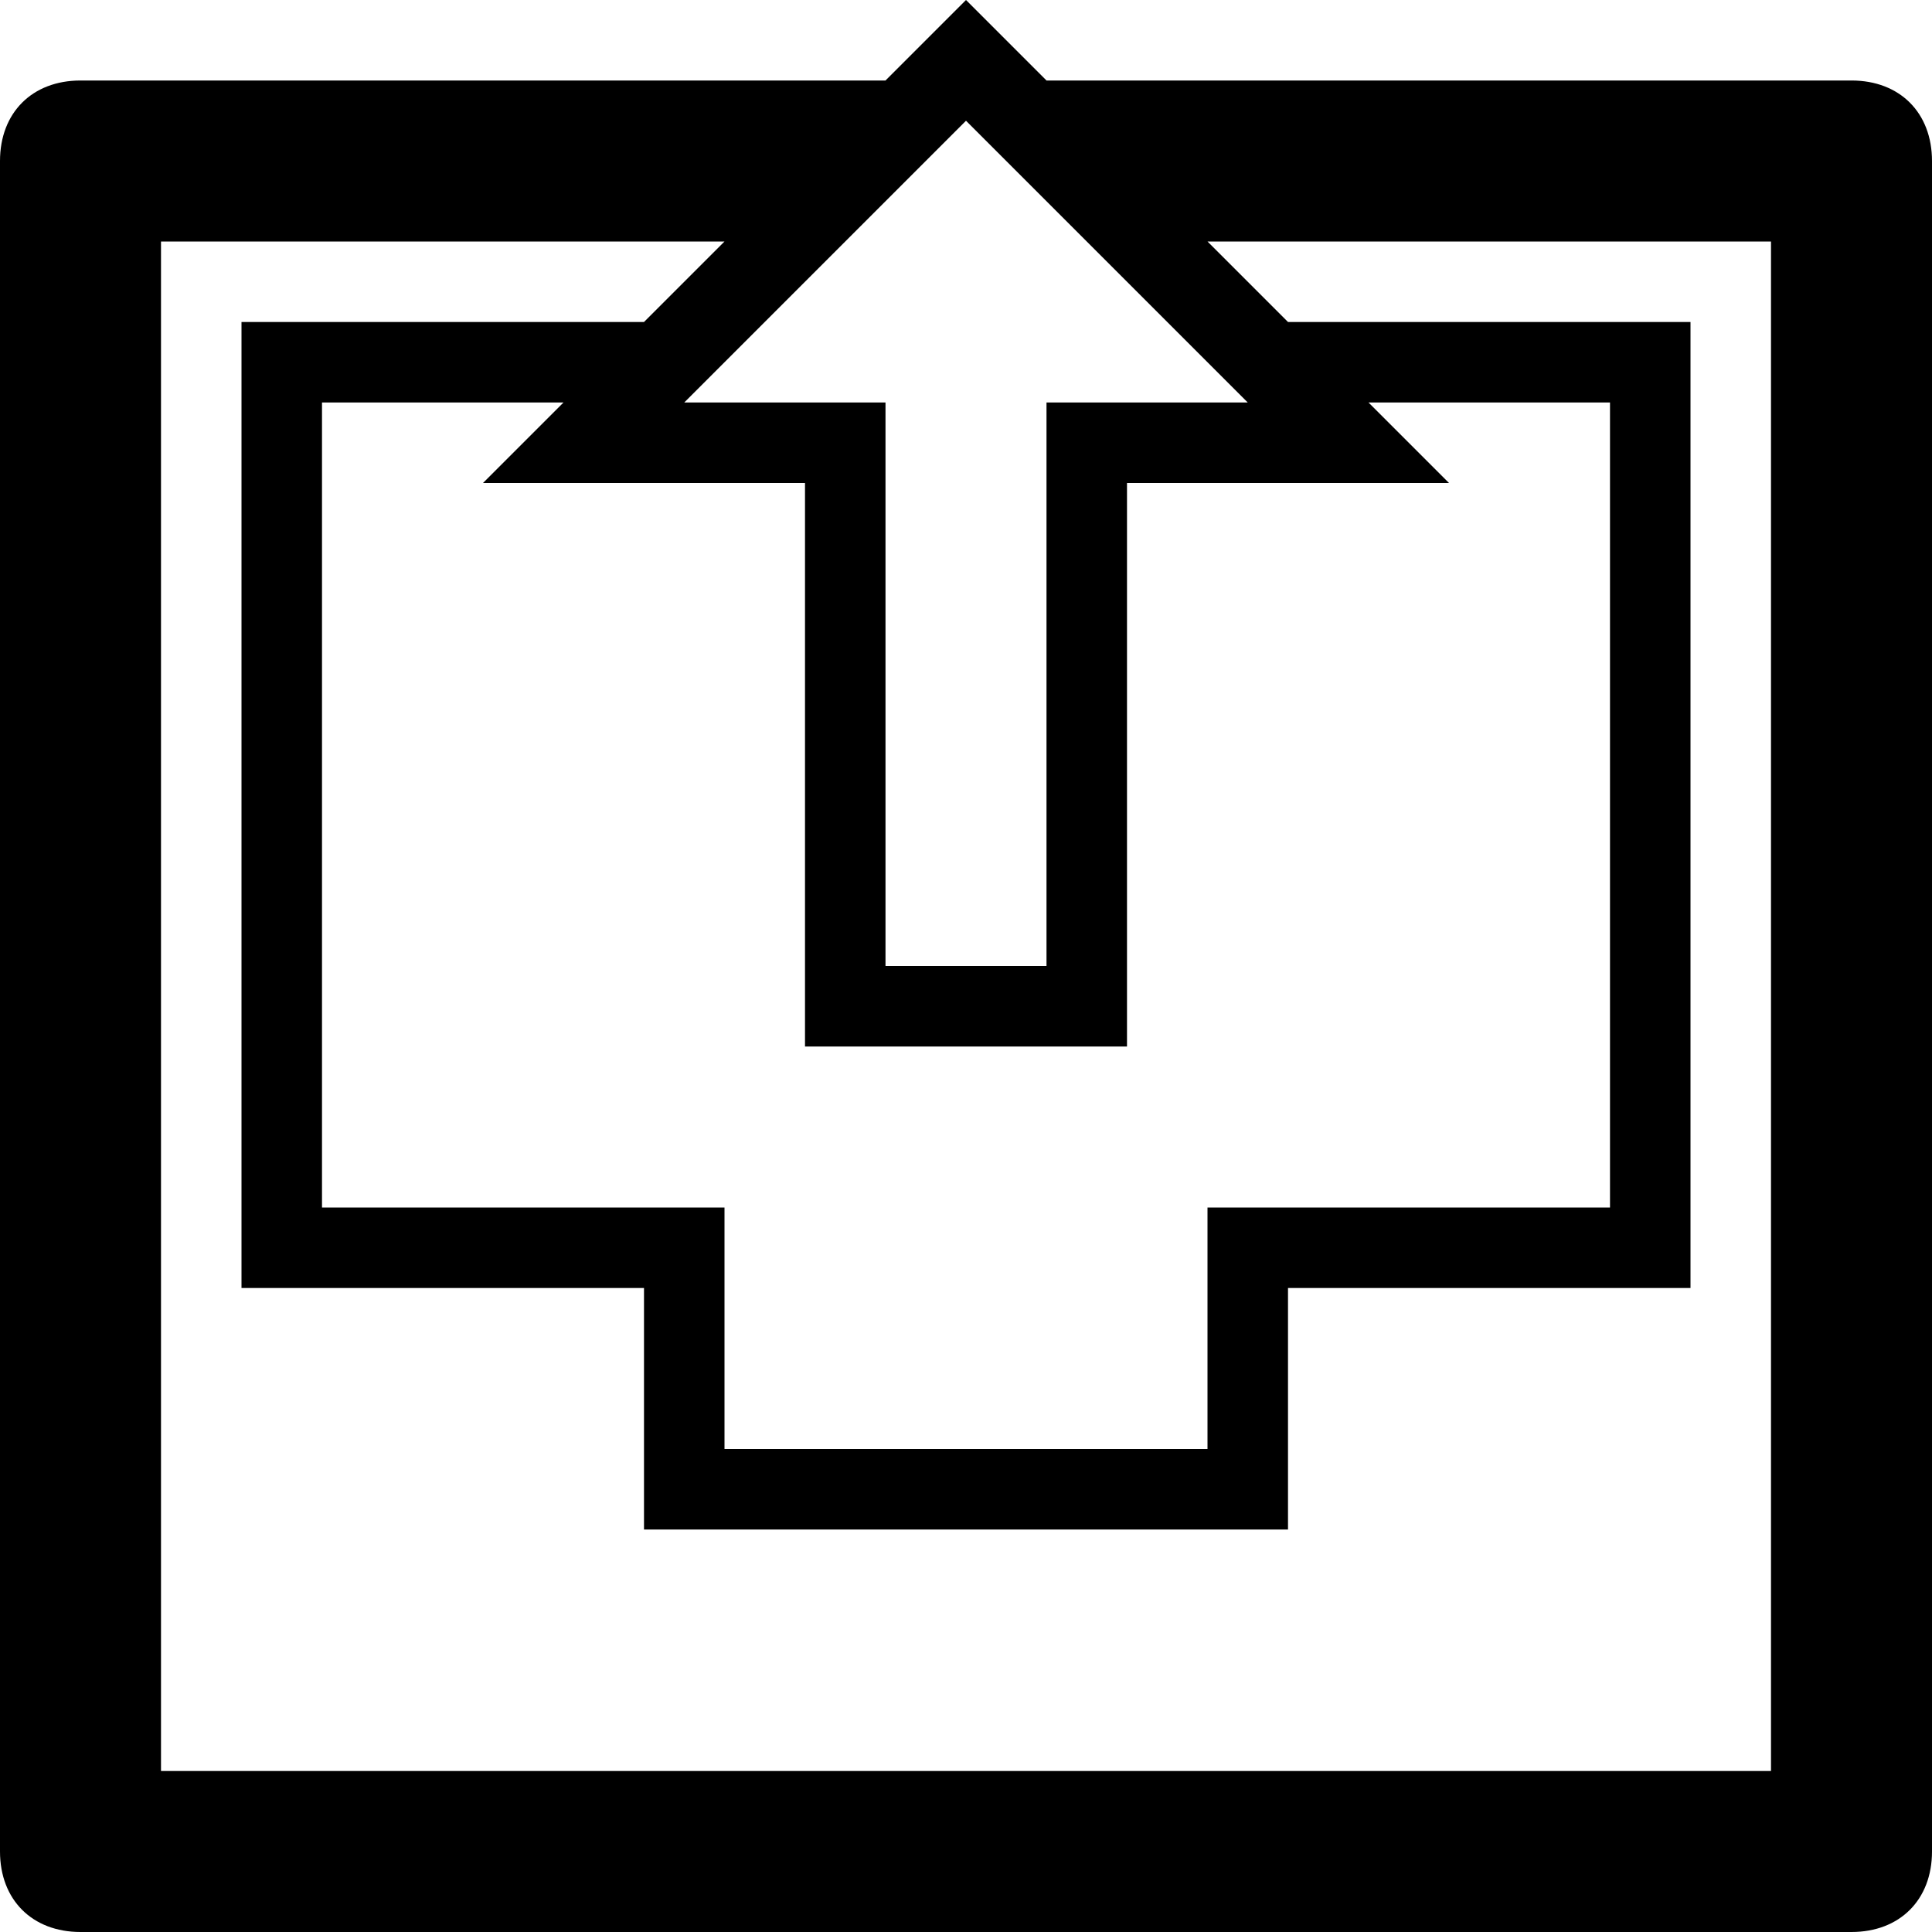<?xml version="1.0" ?><!DOCTYPE svg  PUBLIC '-//W3C//DTD SVG 1.1//EN'  'http://www.w3.org/Graphics/SVG/1.1/DTD/svg11.dtd'><svg enable-background="new 0 0 24 24" height="24px" id="Layer_1" version="1.1" viewBox="0 0 24 24" width="24px" xml:space="preserve" xmlns="http://www.w3.org/2000/svg" xmlns:xlink="http://www.w3.org/1999/xlink"><path d="M23,1H13l-1-1l-1,1H1C0.4,1,0,1.4,0,2v21c0,0.6,0.4,1,1,1h22c0.6,0,1-0.4,1-1V2C24,1.4,23.6,1,23,1z M12,1.5L15.5,5H13v7h-2  V5H8.5L12,1.5z M17,5h3v10h-5v3H9v-3H4V5h3L6,6h4v7h4V6h4L17,5z M22,22H2V3h7L8,4H4.2H3v12h5v3h1.2h6H16v-3h5V4h-0.8H16l-1-1h7V22z"/></svg>